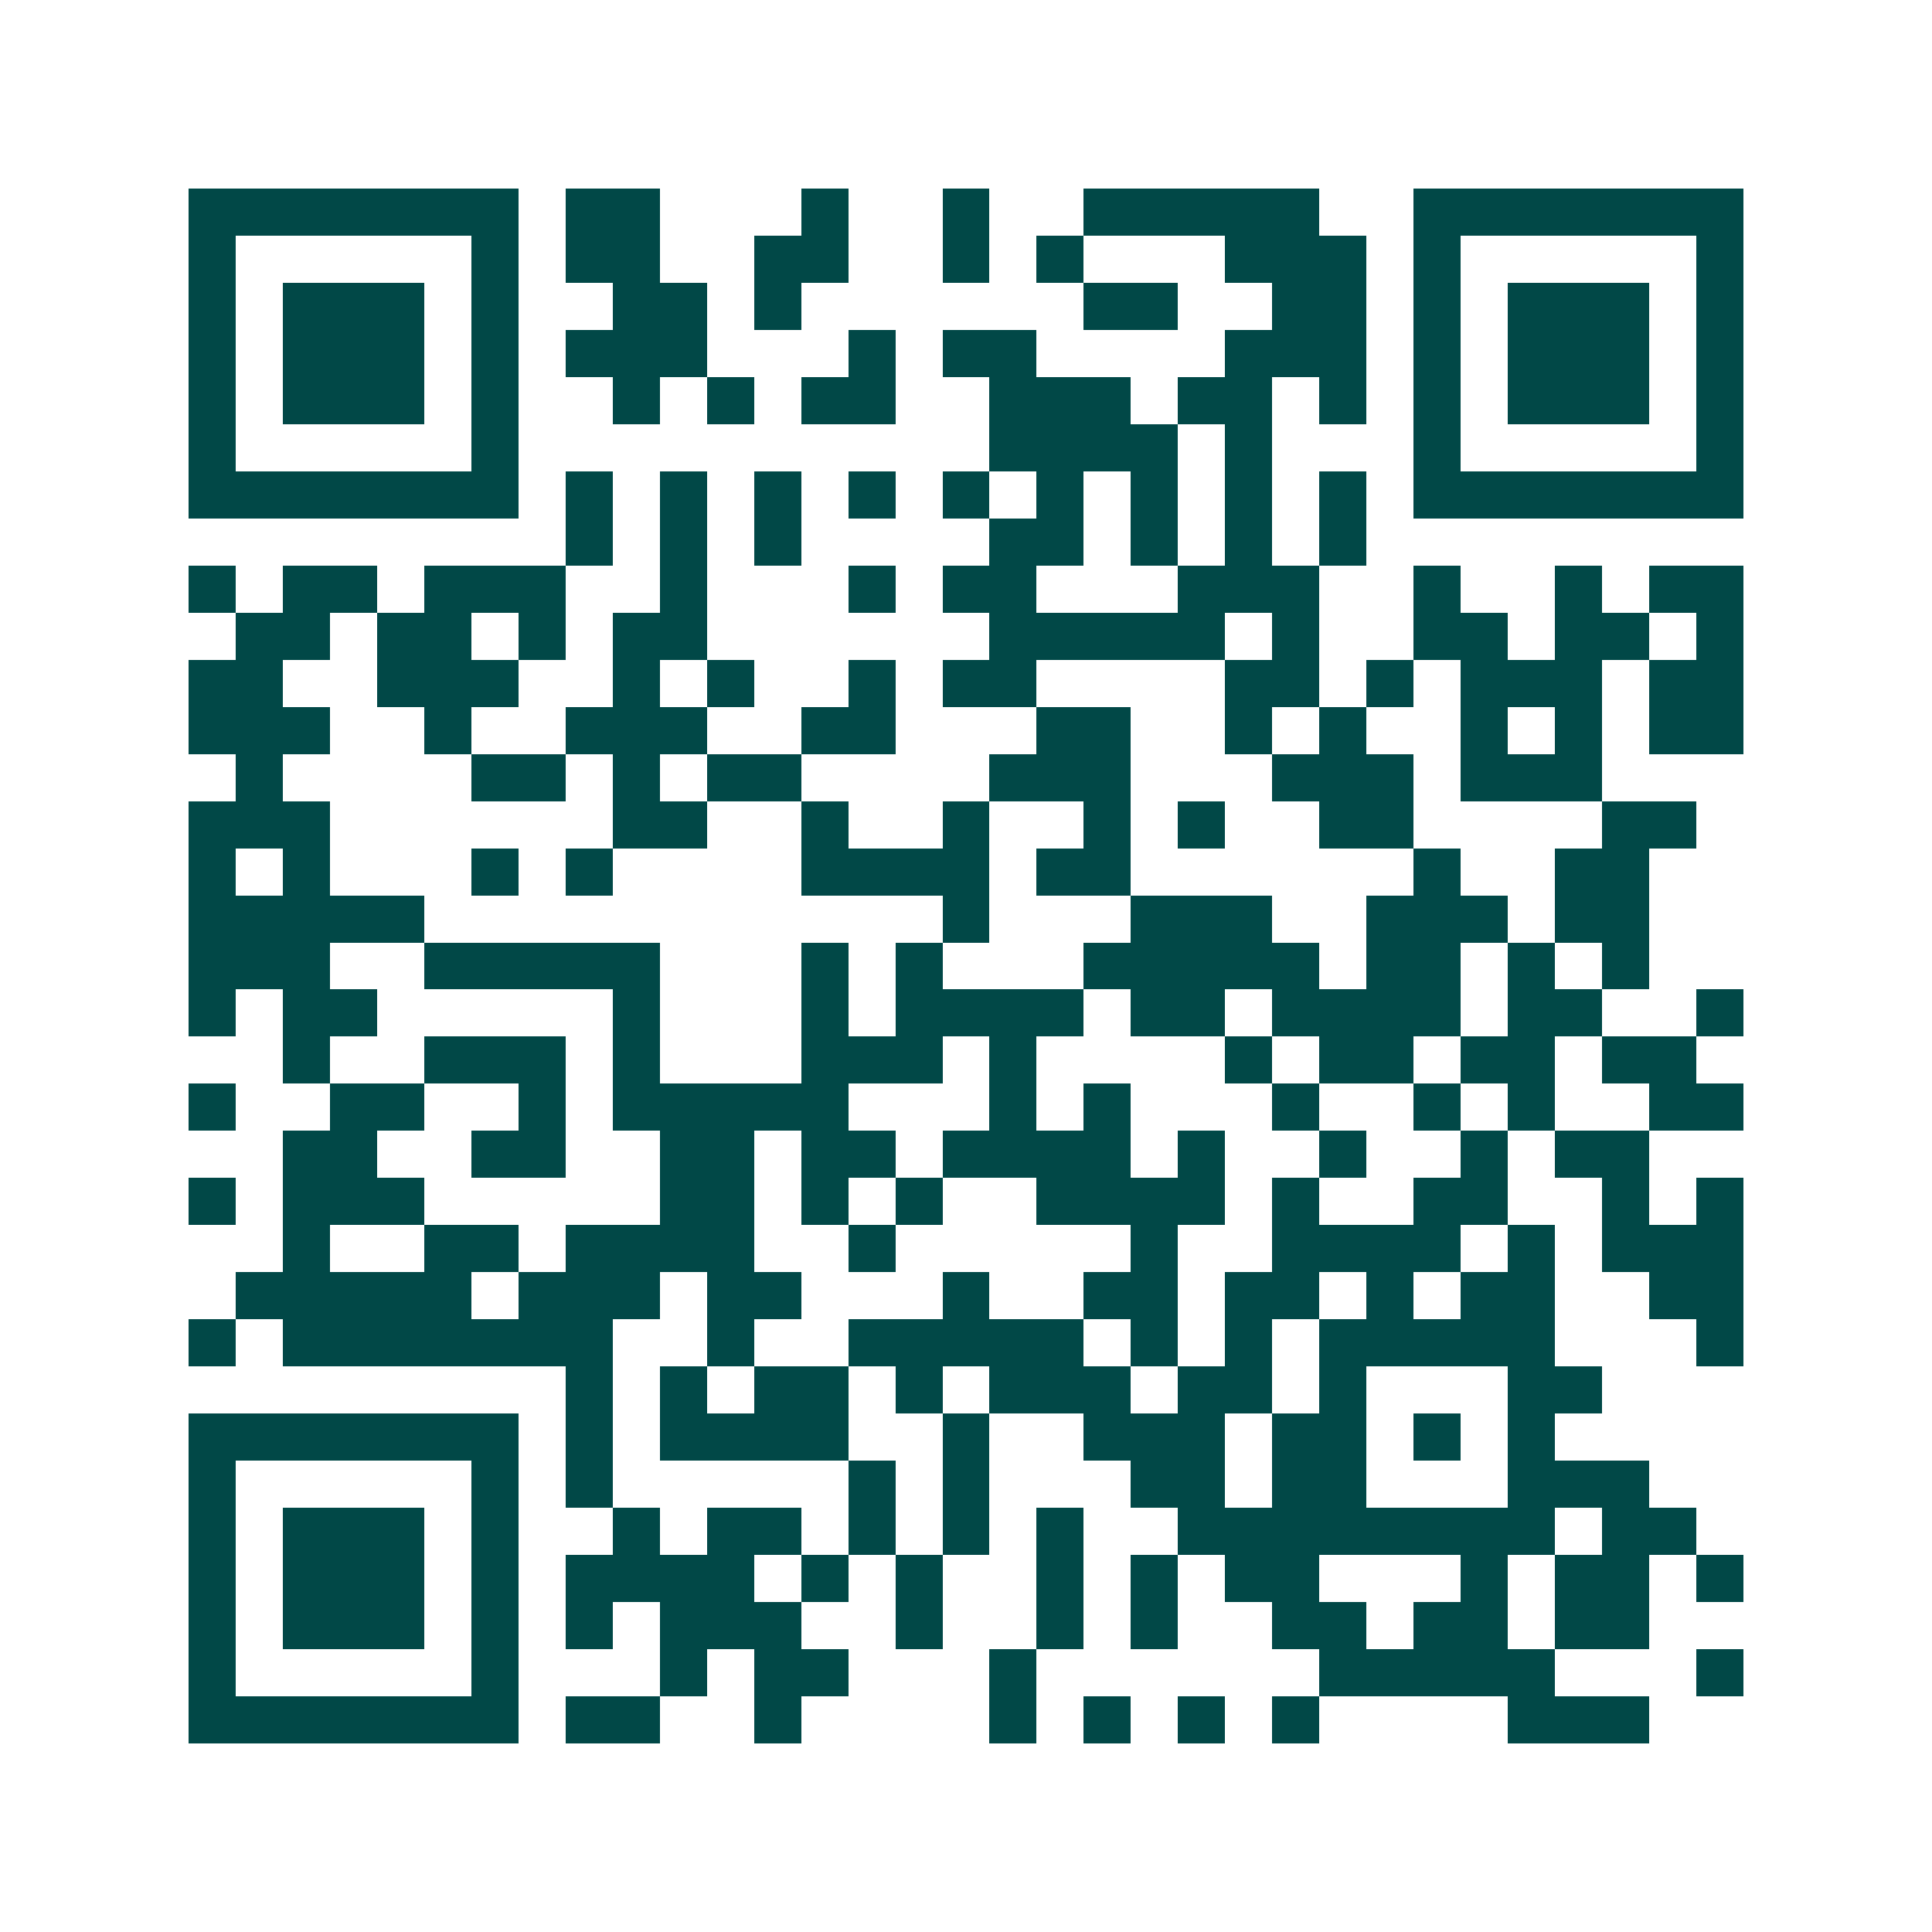 <svg xmlns="http://www.w3.org/2000/svg" width="200" height="200" viewBox="0 0 41 41" shape-rendering="crispEdges"><path fill="#ffffff" d="M0 0h41v41H0z"/><path stroke="#014847" d="M4 4.5h7m1 0h2m3 0h1m2 0h1m2 0h5m2 0h7M4 5.5h1m5 0h1m1 0h2m2 0h2m2 0h1m1 0h1m3 0h3m1 0h1m5 0h1M4 6.5h1m1 0h3m1 0h1m2 0h2m1 0h1m6 0h2m2 0h2m1 0h1m1 0h3m1 0h1M4 7.5h1m1 0h3m1 0h1m1 0h3m3 0h1m1 0h2m4 0h3m1 0h1m1 0h3m1 0h1M4 8.5h1m1 0h3m1 0h1m2 0h1m1 0h1m1 0h2m2 0h3m1 0h2m1 0h1m1 0h1m1 0h3m1 0h1M4 9.5h1m5 0h1m10 0h4m1 0h1m3 0h1m5 0h1M4 10.5h7m1 0h1m1 0h1m1 0h1m1 0h1m1 0h1m1 0h1m1 0h1m1 0h1m1 0h1m1 0h7M12 11.5h1m1 0h1m1 0h1m4 0h2m1 0h1m1 0h1m1 0h1M4 12.5h1m1 0h2m1 0h3m2 0h1m3 0h1m1 0h2m3 0h3m2 0h1m2 0h1m1 0h2M5 13.5h2m1 0h2m1 0h1m1 0h2m6 0h5m1 0h1m2 0h2m1 0h2m1 0h1M4 14.5h2m2 0h3m2 0h1m1 0h1m2 0h1m1 0h2m4 0h2m1 0h1m1 0h3m1 0h2M4 15.5h3m2 0h1m2 0h3m2 0h2m3 0h2m2 0h1m1 0h1m2 0h1m1 0h1m1 0h2M5 16.5h1m4 0h2m1 0h1m1 0h2m4 0h3m3 0h3m1 0h3M4 17.5h3m6 0h2m2 0h1m2 0h1m2 0h1m1 0h1m2 0h2m4 0h2M4 18.5h1m1 0h1m3 0h1m1 0h1m4 0h4m1 0h2m6 0h1m2 0h2M4 19.5h5m11 0h1m3 0h3m2 0h3m1 0h2M4 20.5h3m2 0h5m3 0h1m1 0h1m3 0h5m1 0h2m1 0h1m1 0h1M4 21.5h1m1 0h2m5 0h1m3 0h1m1 0h4m1 0h2m1 0h4m1 0h2m2 0h1M6 22.5h1m2 0h3m1 0h1m3 0h3m1 0h1m4 0h1m1 0h2m1 0h2m1 0h2M4 23.5h1m2 0h2m2 0h1m1 0h5m3 0h1m1 0h1m3 0h1m2 0h1m1 0h1m2 0h2M6 24.5h2m2 0h2m2 0h2m1 0h2m1 0h4m1 0h1m2 0h1m2 0h1m1 0h2M4 25.5h1m1 0h3m5 0h2m1 0h1m1 0h1m2 0h4m1 0h1m2 0h2m2 0h1m1 0h1M6 26.5h1m2 0h2m1 0h4m2 0h1m5 0h1m2 0h4m1 0h1m1 0h3M5 27.5h5m1 0h3m1 0h2m3 0h1m2 0h2m1 0h2m1 0h1m1 0h2m2 0h2M4 28.5h1m1 0h7m2 0h1m2 0h5m1 0h1m1 0h1m1 0h5m3 0h1M12 29.5h1m1 0h1m1 0h2m1 0h1m1 0h3m1 0h2m1 0h1m3 0h2M4 30.5h7m1 0h1m1 0h4m2 0h1m2 0h3m1 0h2m1 0h1m1 0h1M4 31.5h1m5 0h1m1 0h1m5 0h1m1 0h1m3 0h2m1 0h2m3 0h3M4 32.5h1m1 0h3m1 0h1m2 0h1m1 0h2m1 0h1m1 0h1m1 0h1m2 0h8m1 0h2M4 33.5h1m1 0h3m1 0h1m1 0h4m1 0h1m1 0h1m2 0h1m1 0h1m1 0h2m3 0h1m1 0h2m1 0h1M4 34.5h1m1 0h3m1 0h1m1 0h1m1 0h3m2 0h1m2 0h1m1 0h1m2 0h2m1 0h2m1 0h2M4 35.5h1m5 0h1m3 0h1m1 0h2m3 0h1m6 0h5m3 0h1M4 36.5h7m1 0h2m2 0h1m4 0h1m1 0h1m1 0h1m1 0h1m4 0h3"/></svg>
